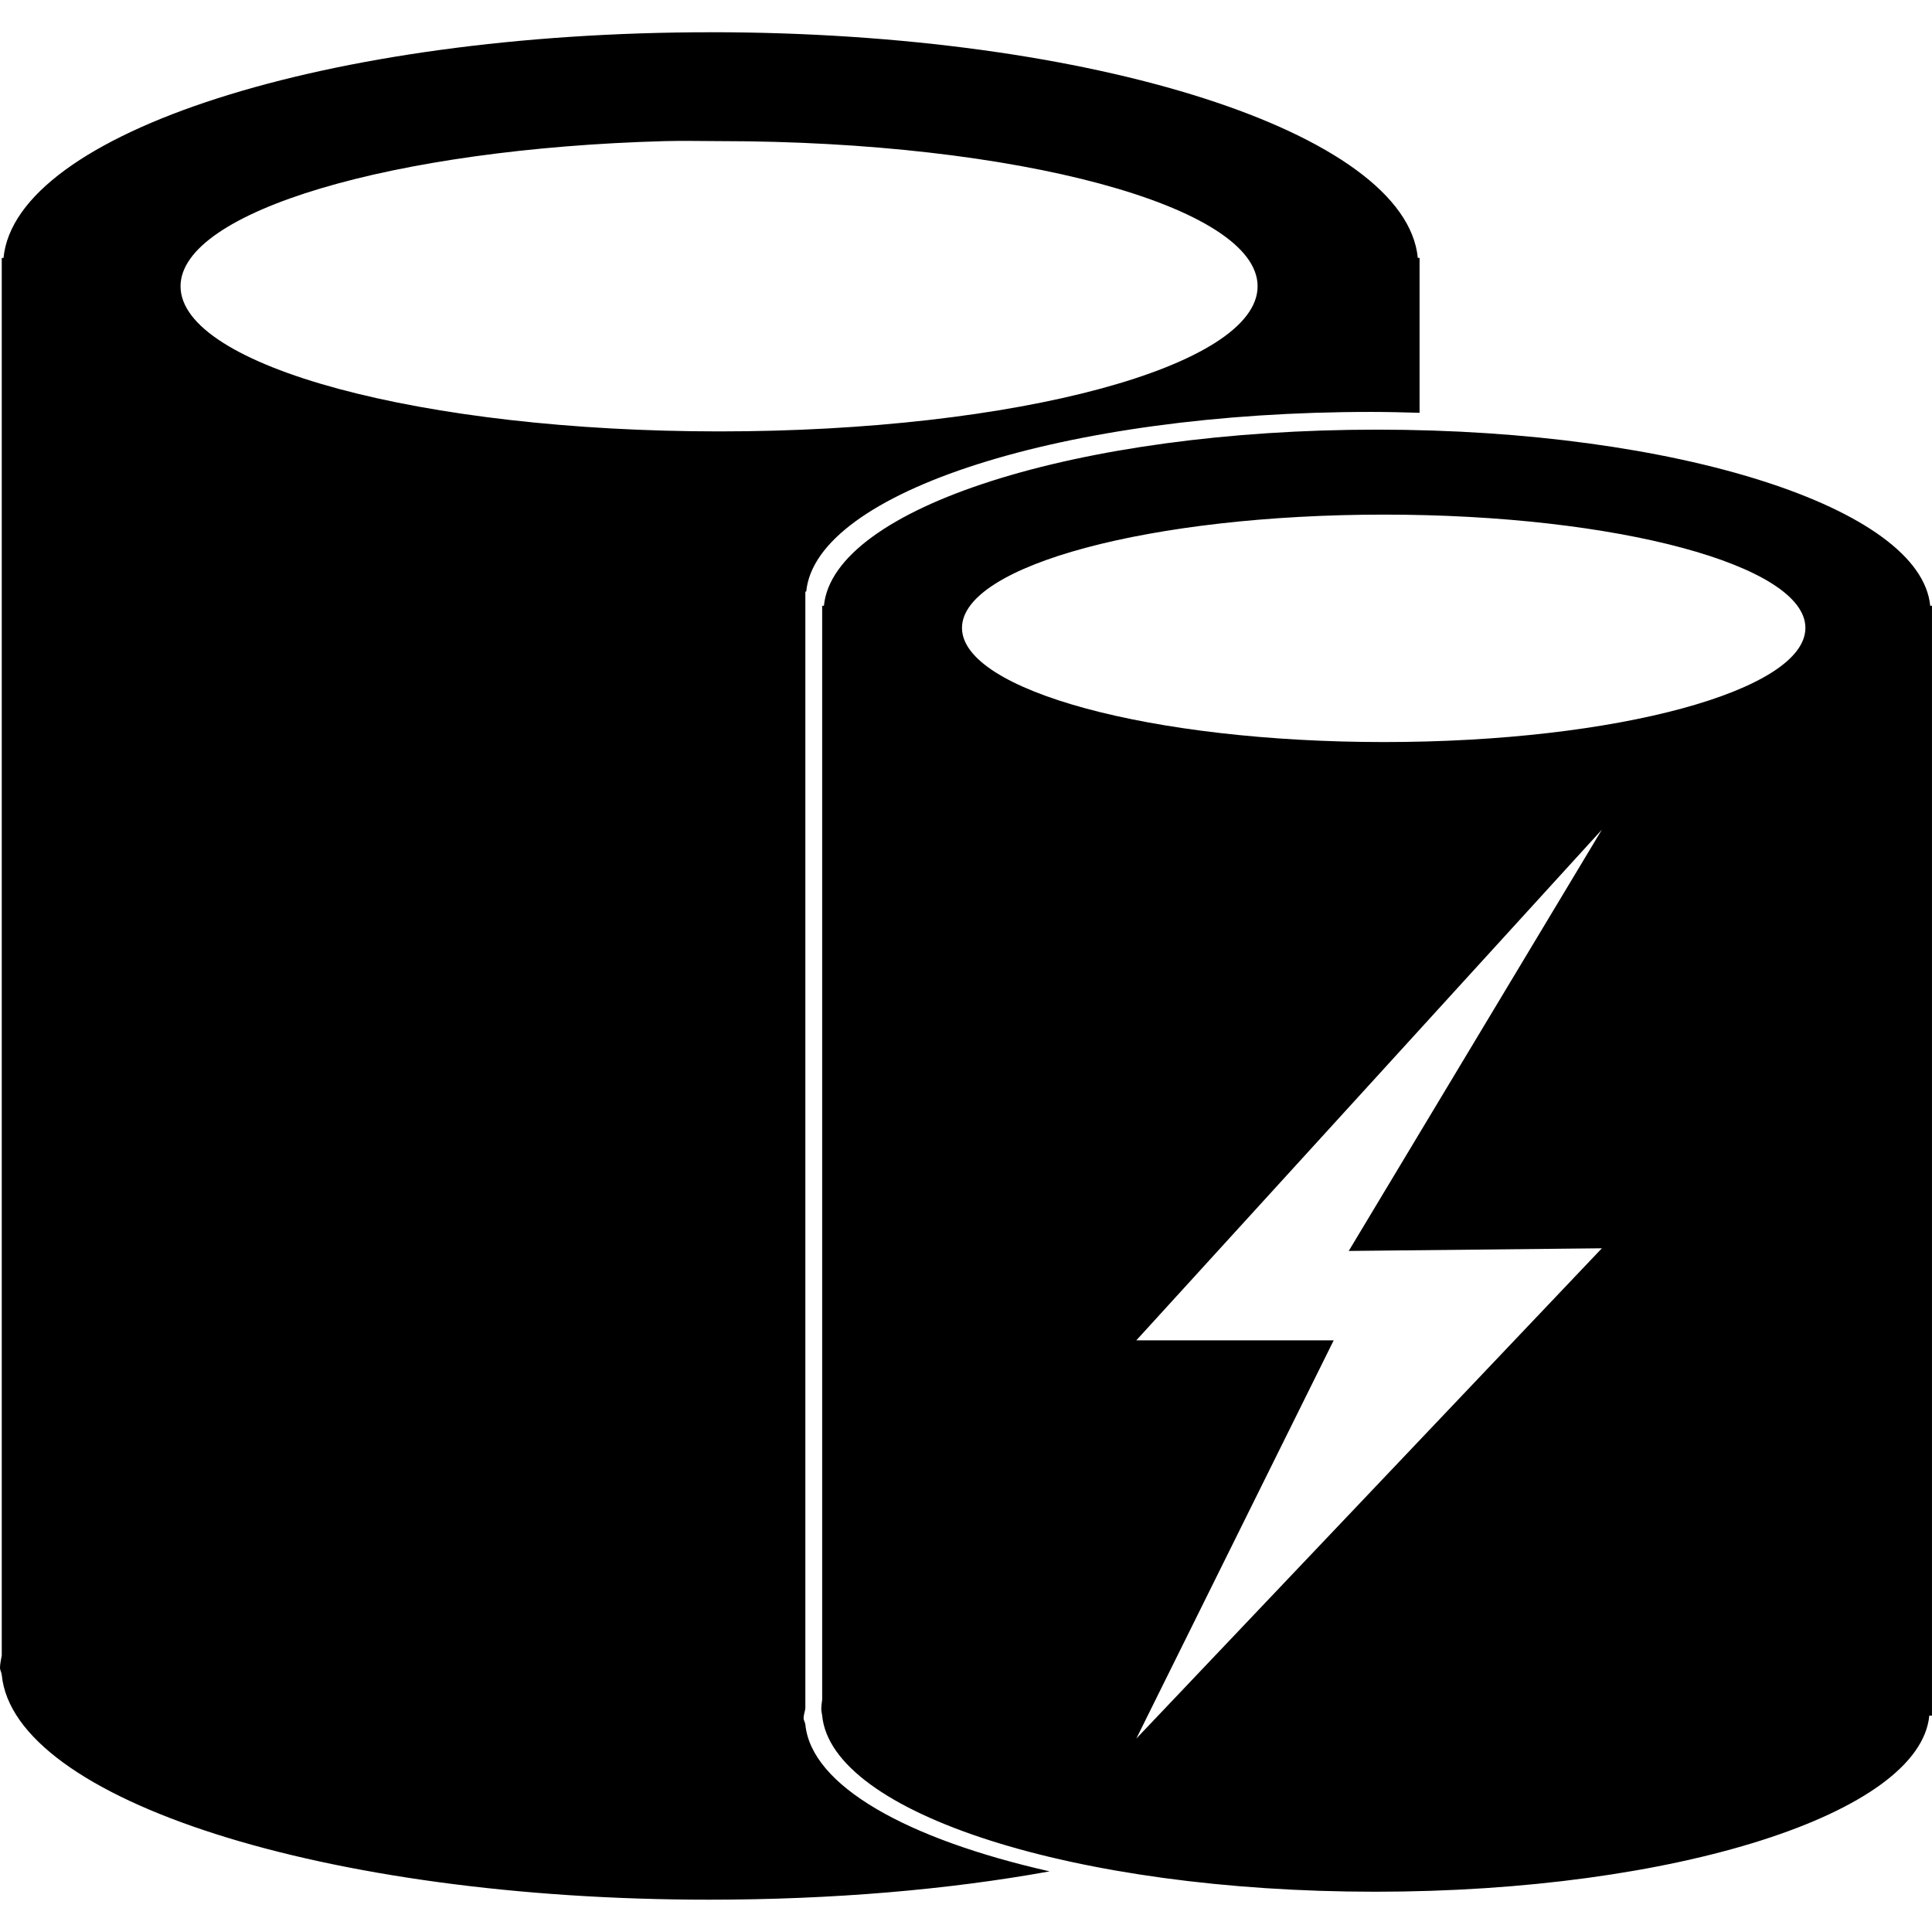<svg height="800" viewBox="0 -1.14 68.219 68.219" width="800" xmlns="http://www.w3.org/2000/svg"><path d="m75.312 347.312c-13.55 0-24.543 3.558-24.969 7.969h-.062v49.344c-.022.14-.062.296-.062.438 0 .088.054.162.062.25.425 4.41 11.418 7.938 24.969 7.938 4.375 0 8.46-.353 12.031-1-5.064-1.145-8.417-3.031-8.625-5.188-.007-.07-.062-.148-.062-.219 0-.113.045-.232.062-.344v-39.438h.031c.34-3.524 9.112-6.344 19.938-6.344.581 0 1.15.015 1.719.031v-5.469h-.062c-.425-4.41-11.418-7.969-24.969-7.969zm-1.625 3.844c.639-.018 1.281 0 1.938 0 10.504 0 19 2.302 19 5.125 0 2.823-8.496 5.125-19 5.125s-19.031-2.302-19.031-5.125c0-2.646 7.503-4.861 17.094-5.125zm25.156 10.188c-10.608 0-19.198 2.766-19.531 6.219h-.062v38.625c-.017.11-.031.233-.031.344 0 .069.025.15.031.219.333 3.453 8.923 6.219 19.531 6.219 10.608 0 19.229-2.766 19.562-6.219h.094v-39.188h-.062c-.333-3.453-8.923-6.219-19.531-6.219zm.25 3c8.223 0 14.875 1.79 14.875 4 0 2.21-6.652 4.031-14.875 4.031s-14.906-1.822-14.906-4.031c0-2.21 6.683-4 14.906-4zm7.688 11.125-8.938 14.875 8.938-.094-16.438 17.312 6.969-14.062h-6.969l16.438-18.031z" transform="translate(-50.219 -347.313)"/></svg>